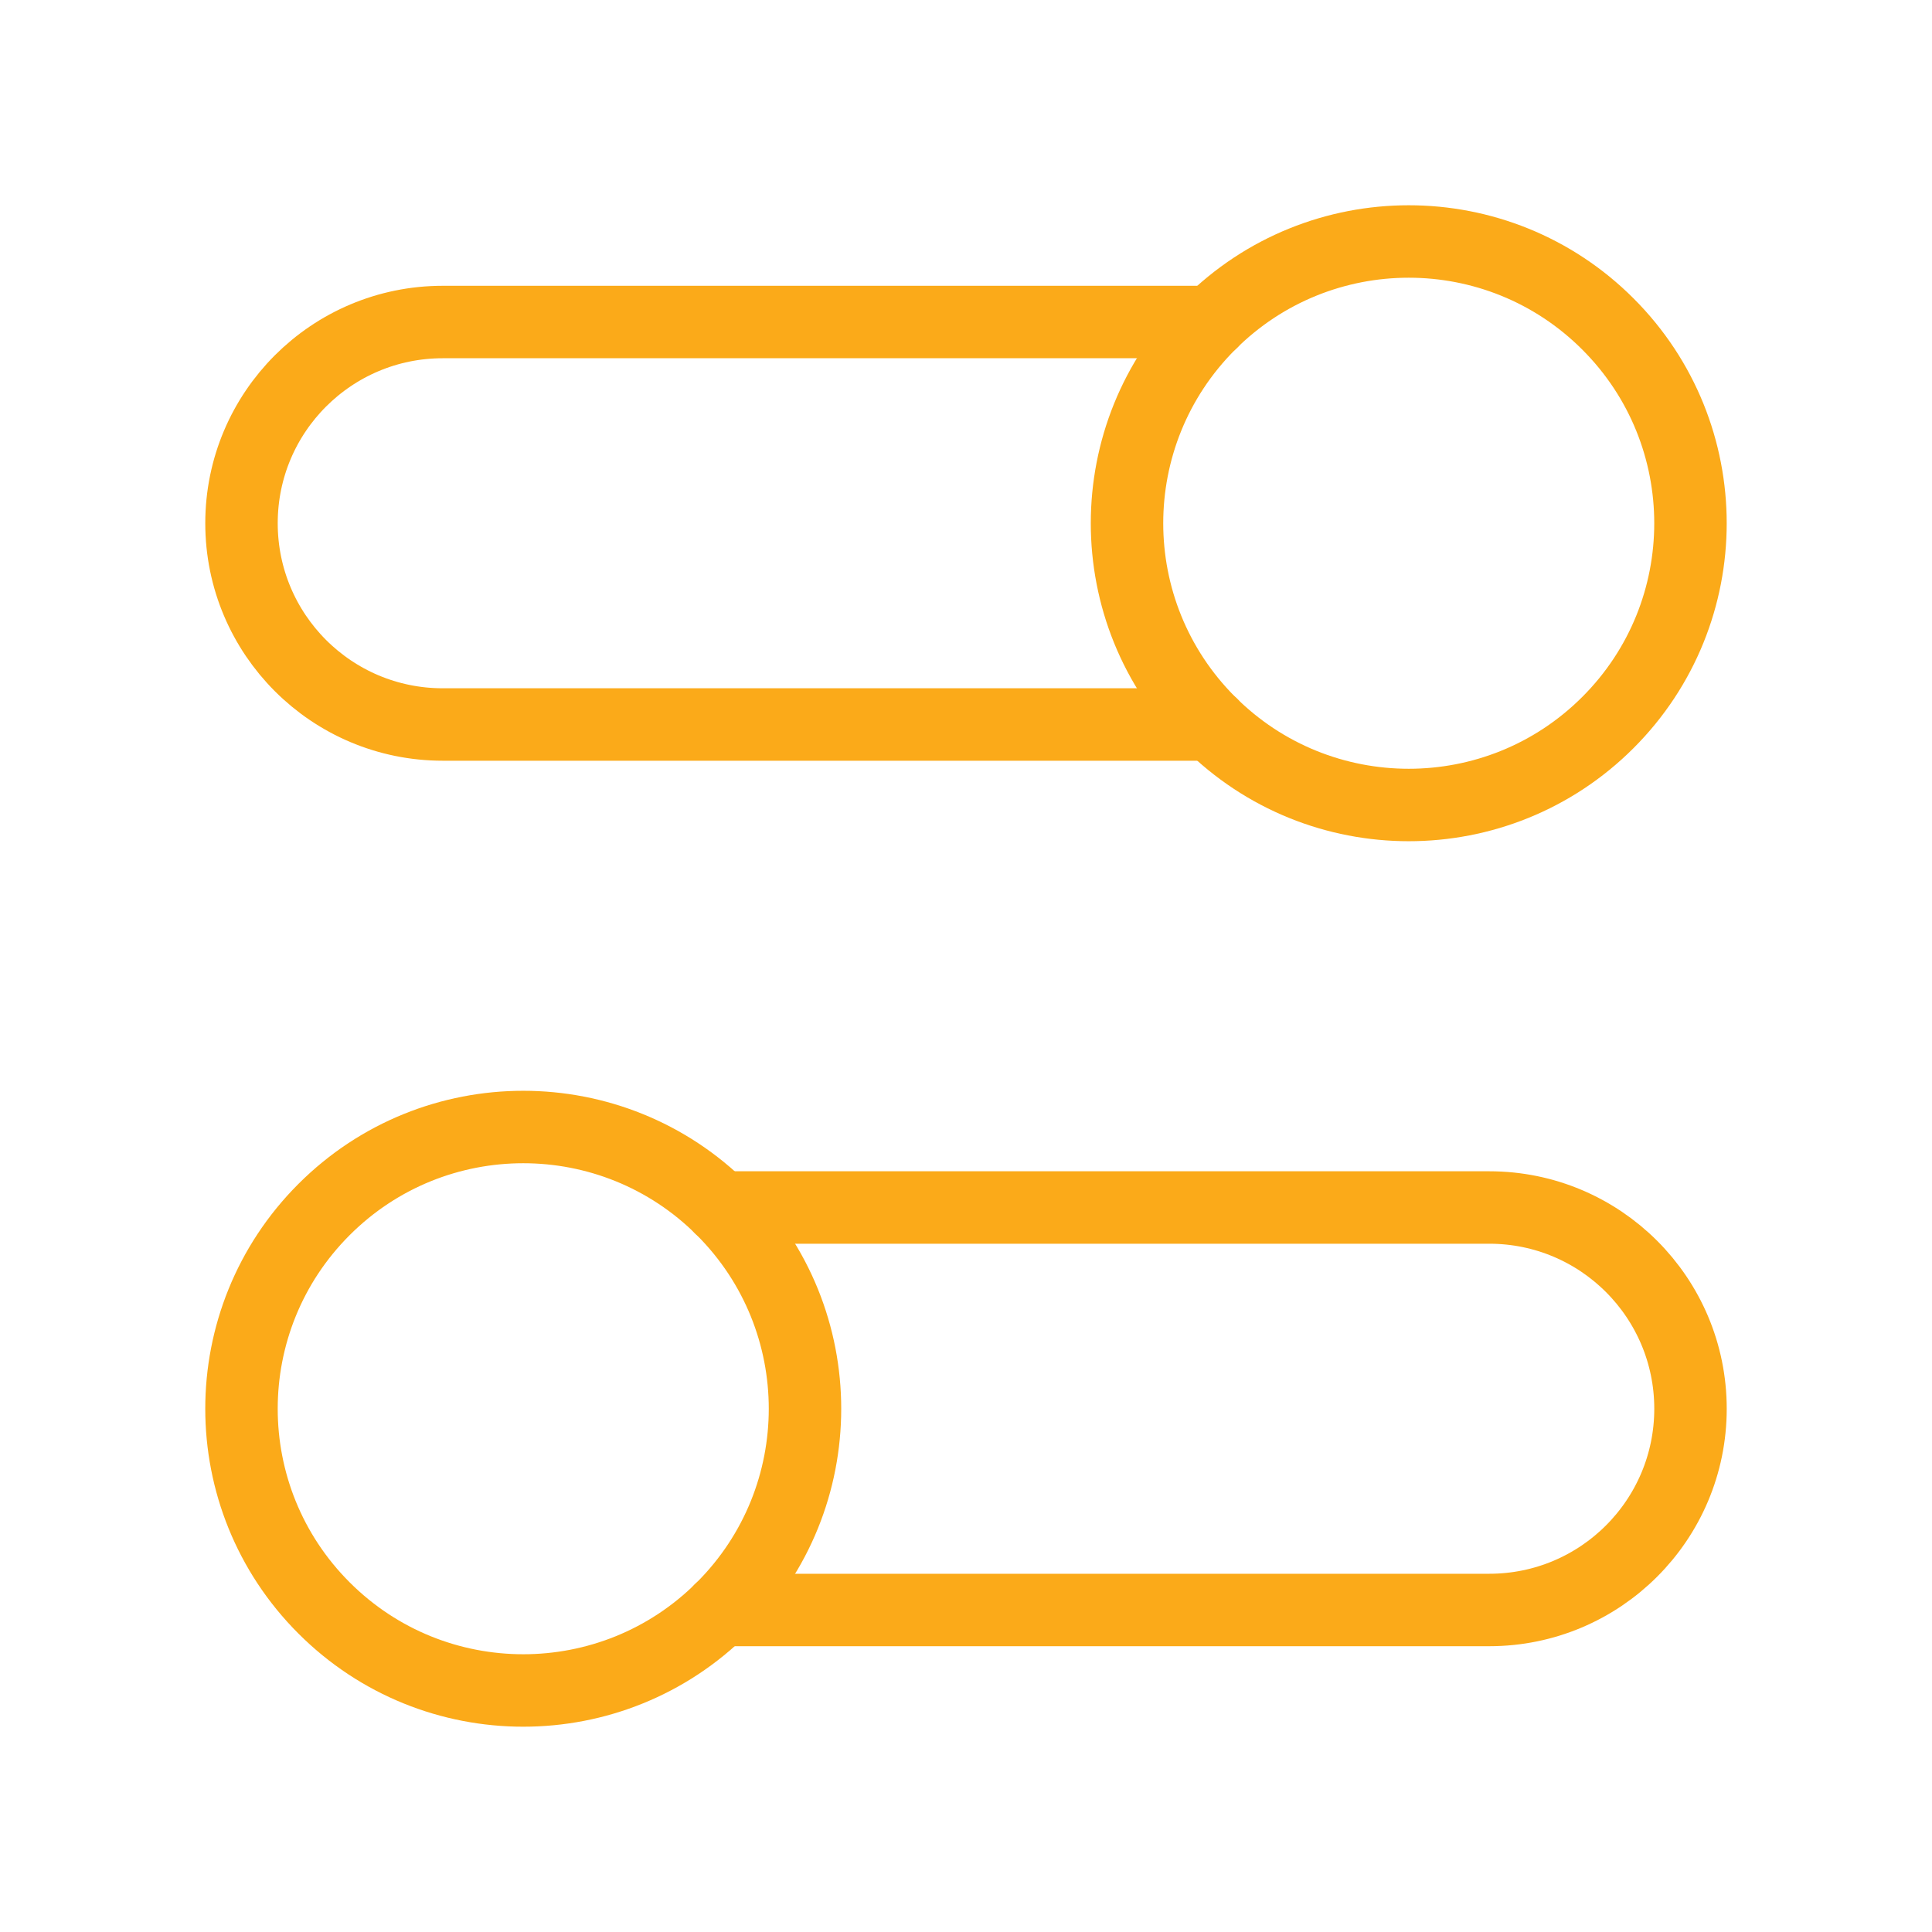 <svg width="40" height="40" viewBox="0 0 40 40" fill="none" xmlns="http://www.w3.org/2000/svg">
<path d="M25.087 6.667H9.167C6.865 6.667 5 8.532 5 10.833C5 13.135 6.865 15 9.167 15H25.087" stroke="#FBAA19" stroke-width="1.5" stroke-linecap="round" stroke-linejoin="round"/>
<path d="M33.291 6.709C35.569 8.987 35.569 12.68 33.291 14.958C31.013 17.236 27.32 17.236 25.042 14.958C22.764 12.68 22.764 8.987 25.042 6.709C27.32 4.43 31.013 4.43 33.291 6.709" stroke="#FBAA19" stroke-width="1.5" stroke-linecap="round" stroke-linejoin="round"/>
<path d="M14.913 33.333H30.833C33.135 33.333 35 31.468 35 29.167C35 26.865 33.135 25 30.833 25H14.913" stroke="#FBAA19" stroke-width="1.5" stroke-linecap="round" stroke-linejoin="round"/>
<path d="M14.958 25.042C17.236 27.32 17.236 31.013 14.958 33.291C12.68 35.569 8.987 35.569 6.709 33.291C4.43 31.013 4.43 27.32 6.709 25.042C8.987 22.764 12.68 22.764 14.958 25.042" stroke="#FBAA19" stroke-width="1.5" stroke-linecap="round" stroke-linejoin="round"/>
</svg>
